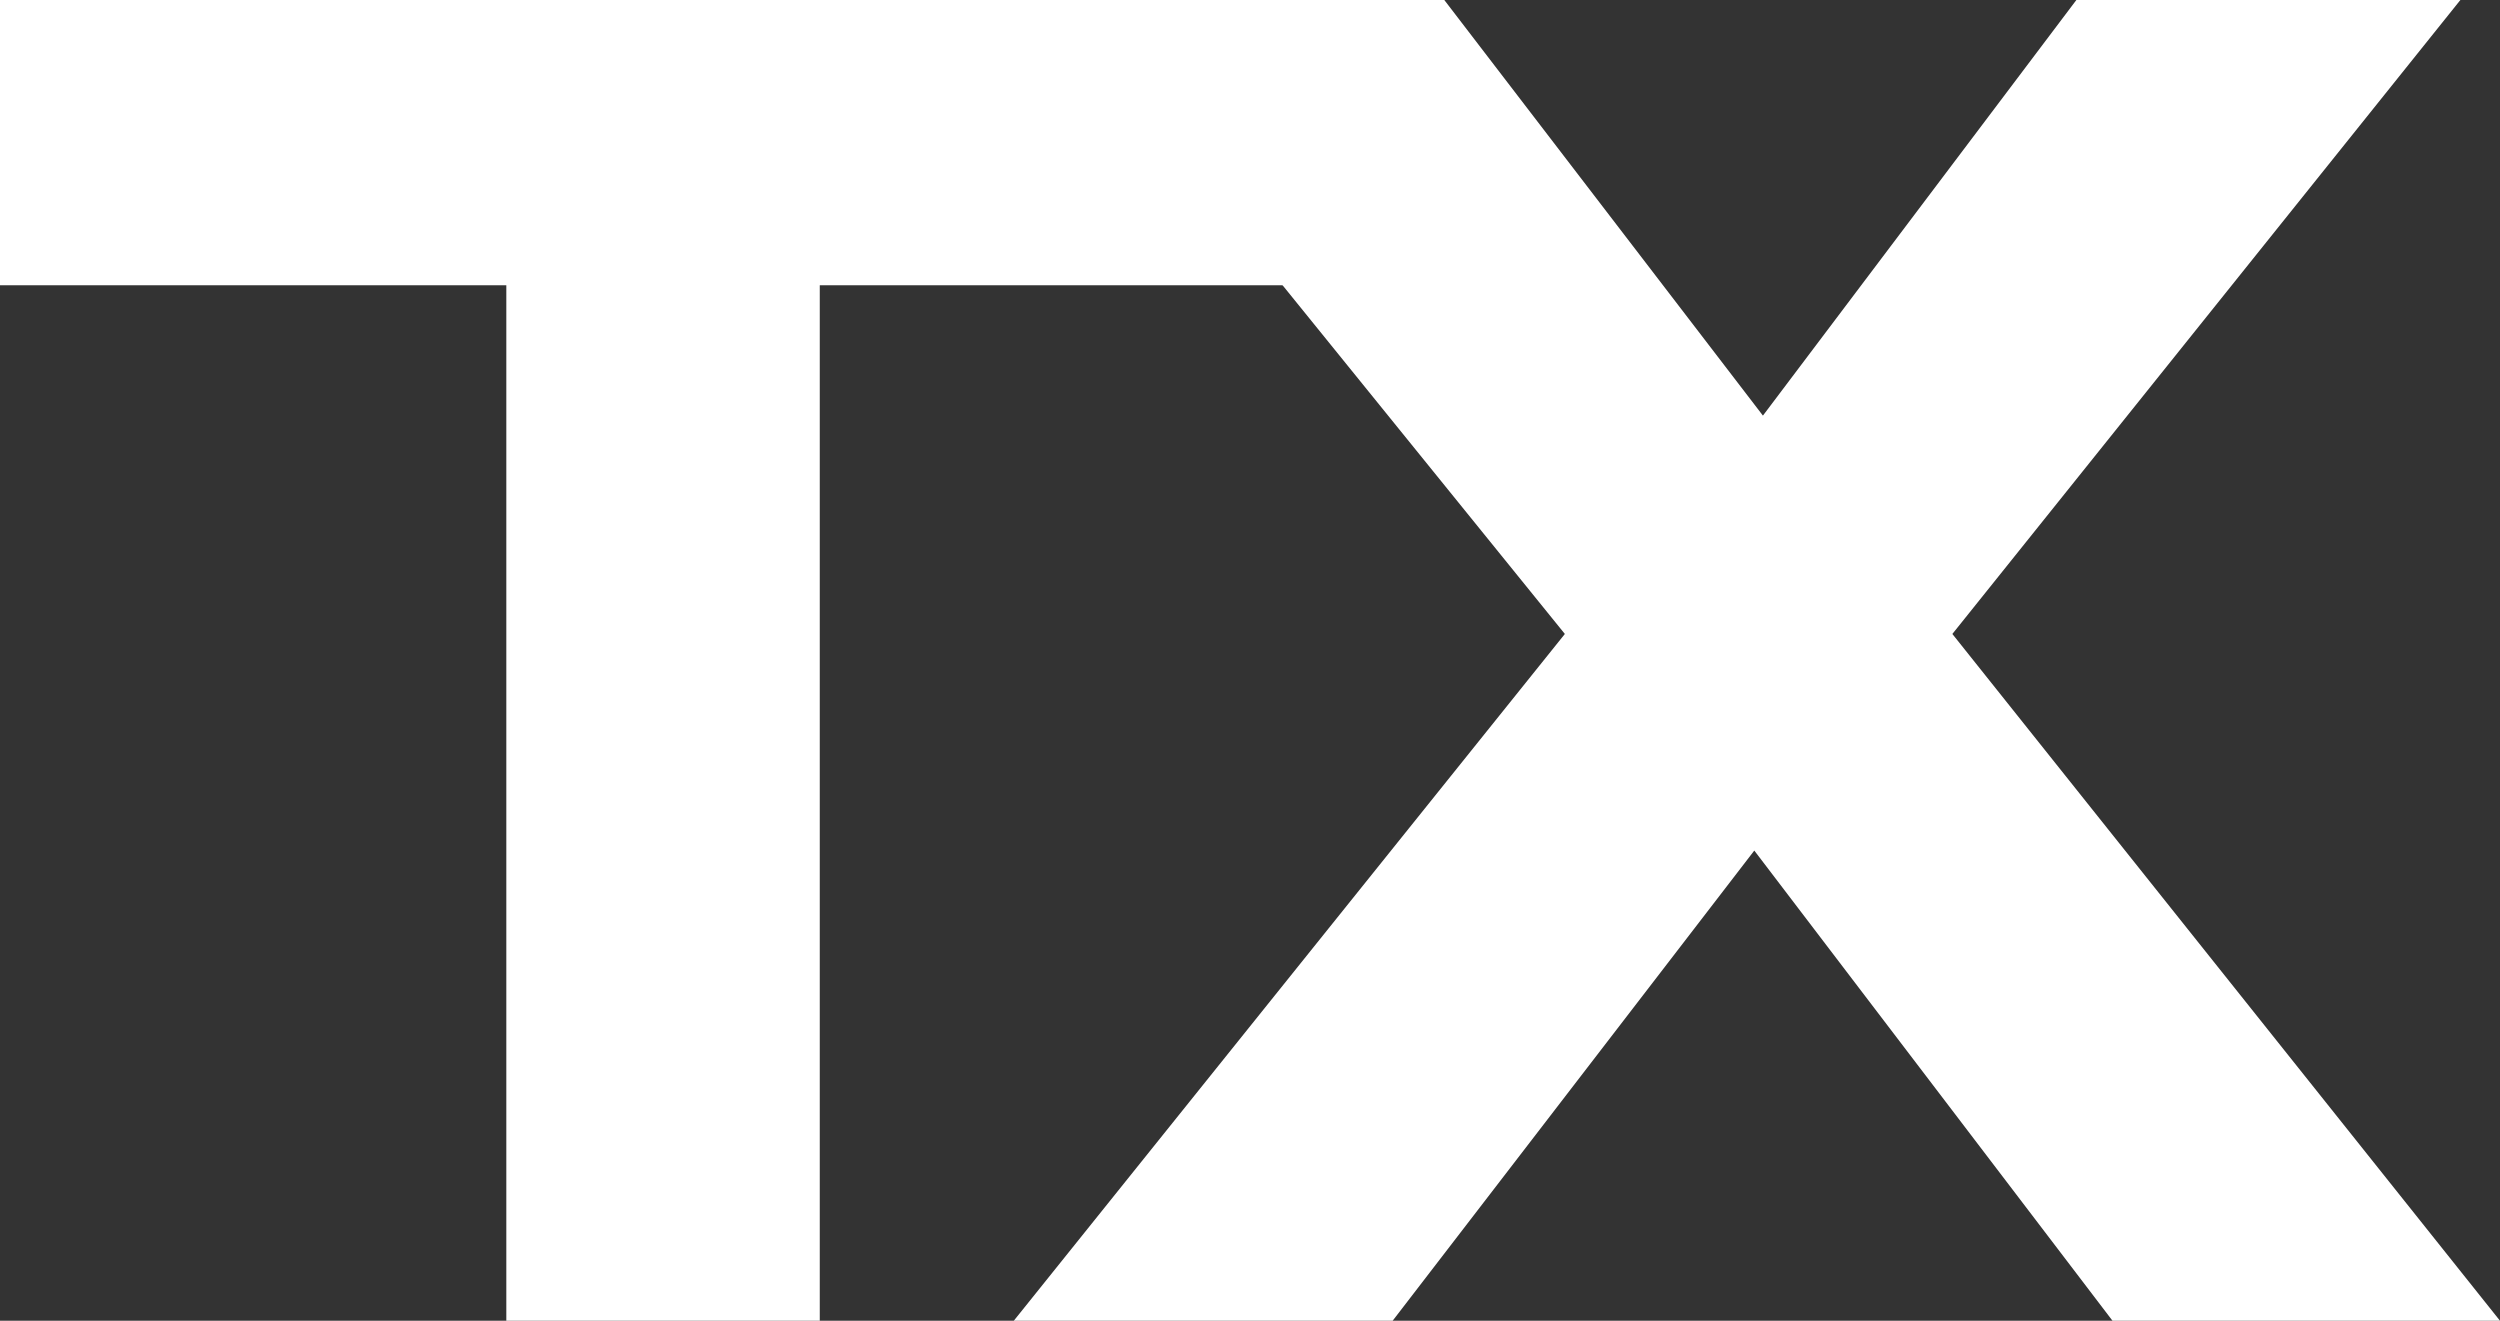 <?xml version="1.0" encoding="UTF-8"?> <svg xmlns="http://www.w3.org/2000/svg" width="53" height="28" viewBox="0 0 53 28" fill="none"><rect x="0" y="0" width="53" height="28" fill="#333333" stroke="none"/><path d="M10.734 28V6.048H0V0H28.113V6.048H17.379V28H10.734Z" fill="white"></path><path d="M52.16 0L41.39 13.44L53 28H44.785L37.191 18.032L29.524 28H21.492L33.175 13.44L22.295 0H30.619L37.374 8.811L44.019 0H52.16Z" fill="white"></path></svg> 